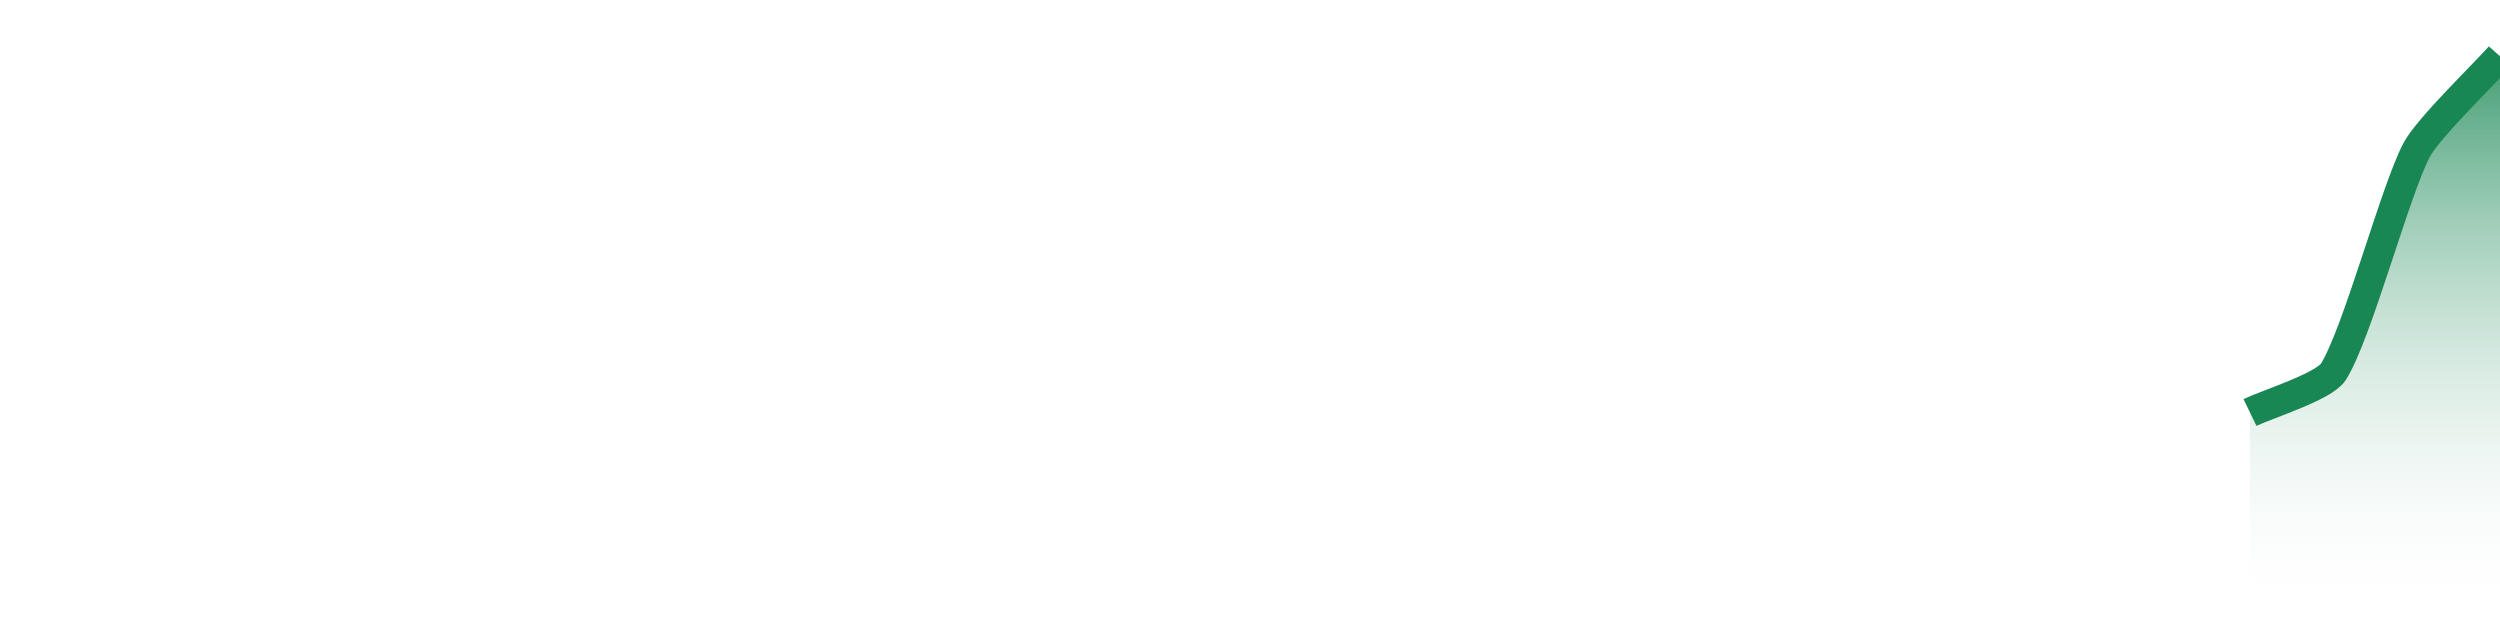 <?xml version="1.0" encoding="UTF-8"?>
<svg xmlns="http://www.w3.org/2000/svg" xmlns:xlink="http://www.w3.org/1999/xlink" width="168pt" height="42pt" viewBox="0 0 168 42" version="1.1">
<defs>
<clipPath id="clip1">
  <path d="M 151.199 3 L 168 3 L 168 42 L 151.199 42 Z M 151.199 3 "/>
</clipPath>
<linearGradient id="linear0" gradientUnits="userSpaceOnUse" x1="0" y1="42" x2="0" y2="0" >
<stop offset="0" style="stop-color:rgb(100%,100%,100%);stop-opacity:0;"/>
<stop offset="1" style="stop-color:rgb(9.804%,52.941%,32.941%);stop-opacity:1;"/>
</linearGradient>
</defs>
<g id="surface14571">
<g clip-path="url(#clip1)" clip-rule="nonzero">
<path style=" stroke:none;fill-rule:nonzero;fill:url(#linear0);" d="M 151.199 27.719 C 152.32 27.176 156.172 25.98 156.801 24.988 C 158.41 22.453 160.934 12.855 162.398 10.078 C 163.176 8.613 166.879 5.039 168 3.781 L 168 42 L 151.199 42 Z M 151.199 27.719 "/>
</g>
<path style="fill:none;stroke-width:2;stroke-linecap:butt;stroke-linejoin:miter;stroke:rgb(9.804%,52.941%,32.941%);stroke-opacity:1;stroke-miterlimit:10;" d="M 151.199 27.719 C 152.32 27.176 156.172 25.98 156.801 24.988 C 158.41 22.453 160.934 12.855 162.398 10.078 C 163.176 8.613 166.879 5.039 168 3.781 "/>
</g>
</svg>
